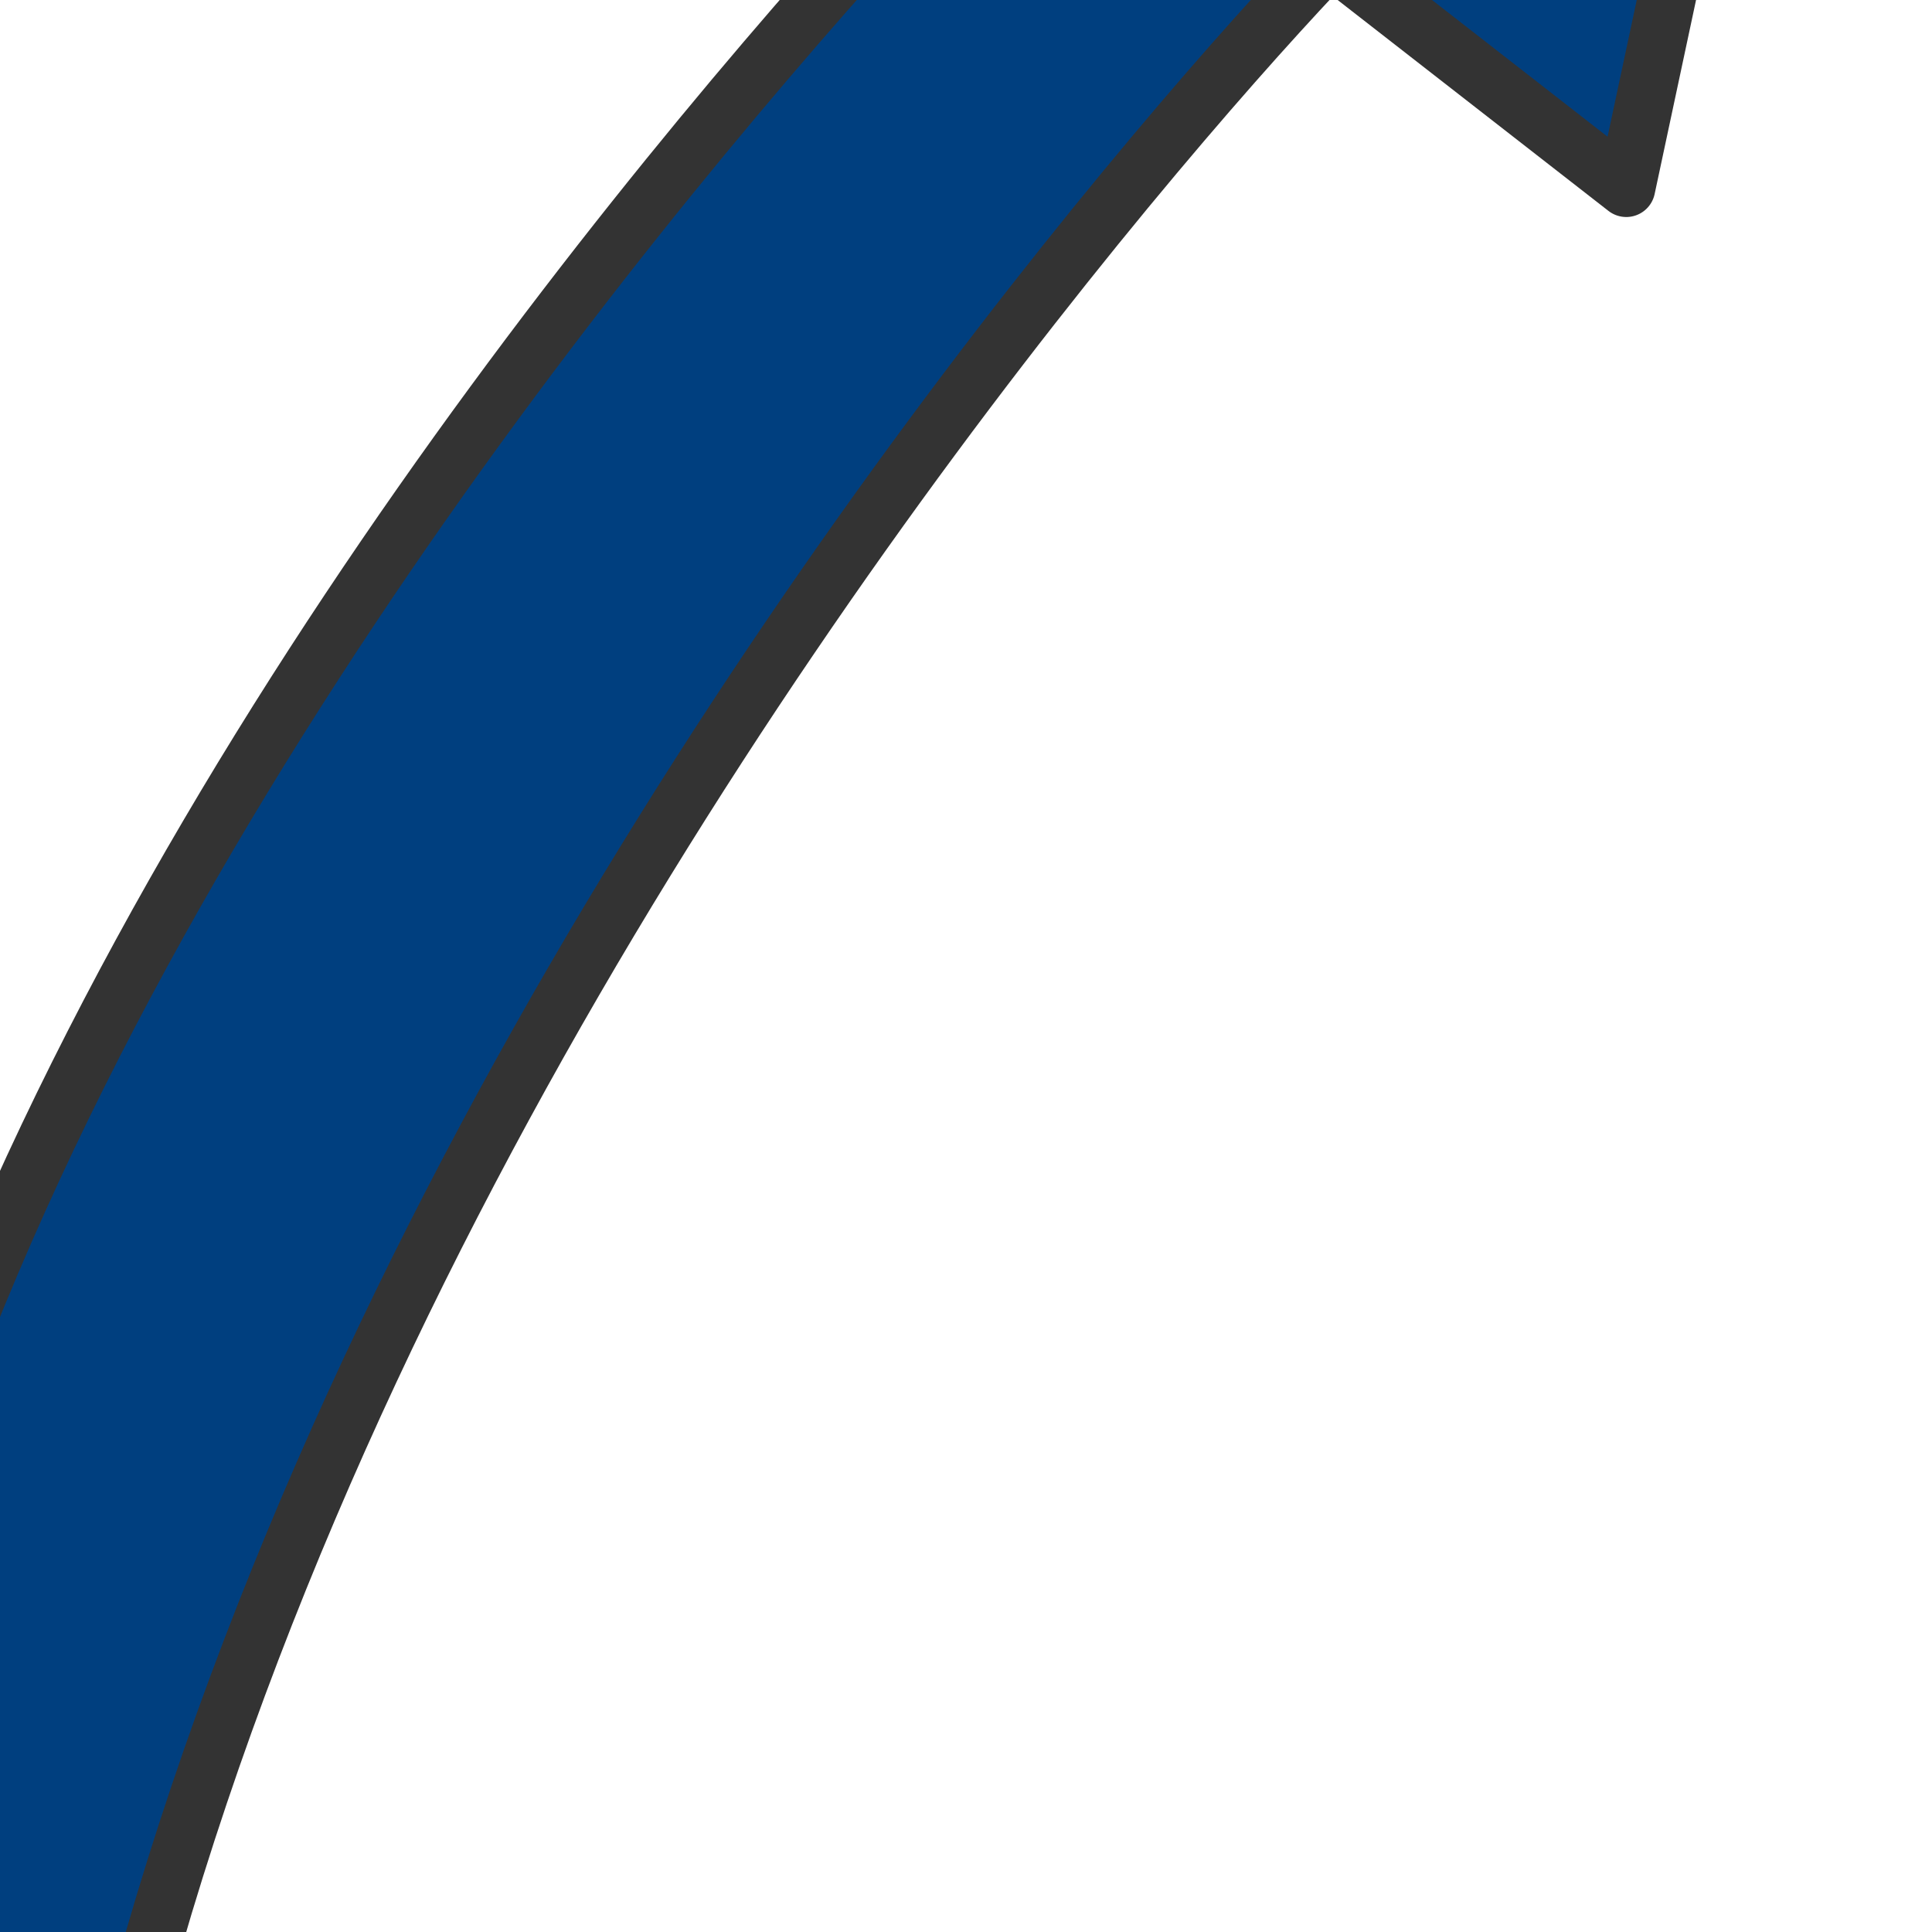 <?xml version="1.0"?><svg width="60" height="60" xmlns="http://www.w3.org/2000/svg">
 <g>
  <title>Layer 1</title>
  <path transform="rotate(-142.089 24.175 21.941)" d="m0.996,-45.099c34.698,39.103 21.944,112.851 23.78,95.922l-11.481,0l18.497,38.157l15.563,-38.472l-11.609,0c0,0 11.429,-81.732 -34.751,-95.607z" id="path968" stroke-linejoin="round" stroke-linecap="round" stroke-width="1.801" stroke="#333333" fill-rule="evenodd" fill="#003f7f"/>
 </g>
</svg>